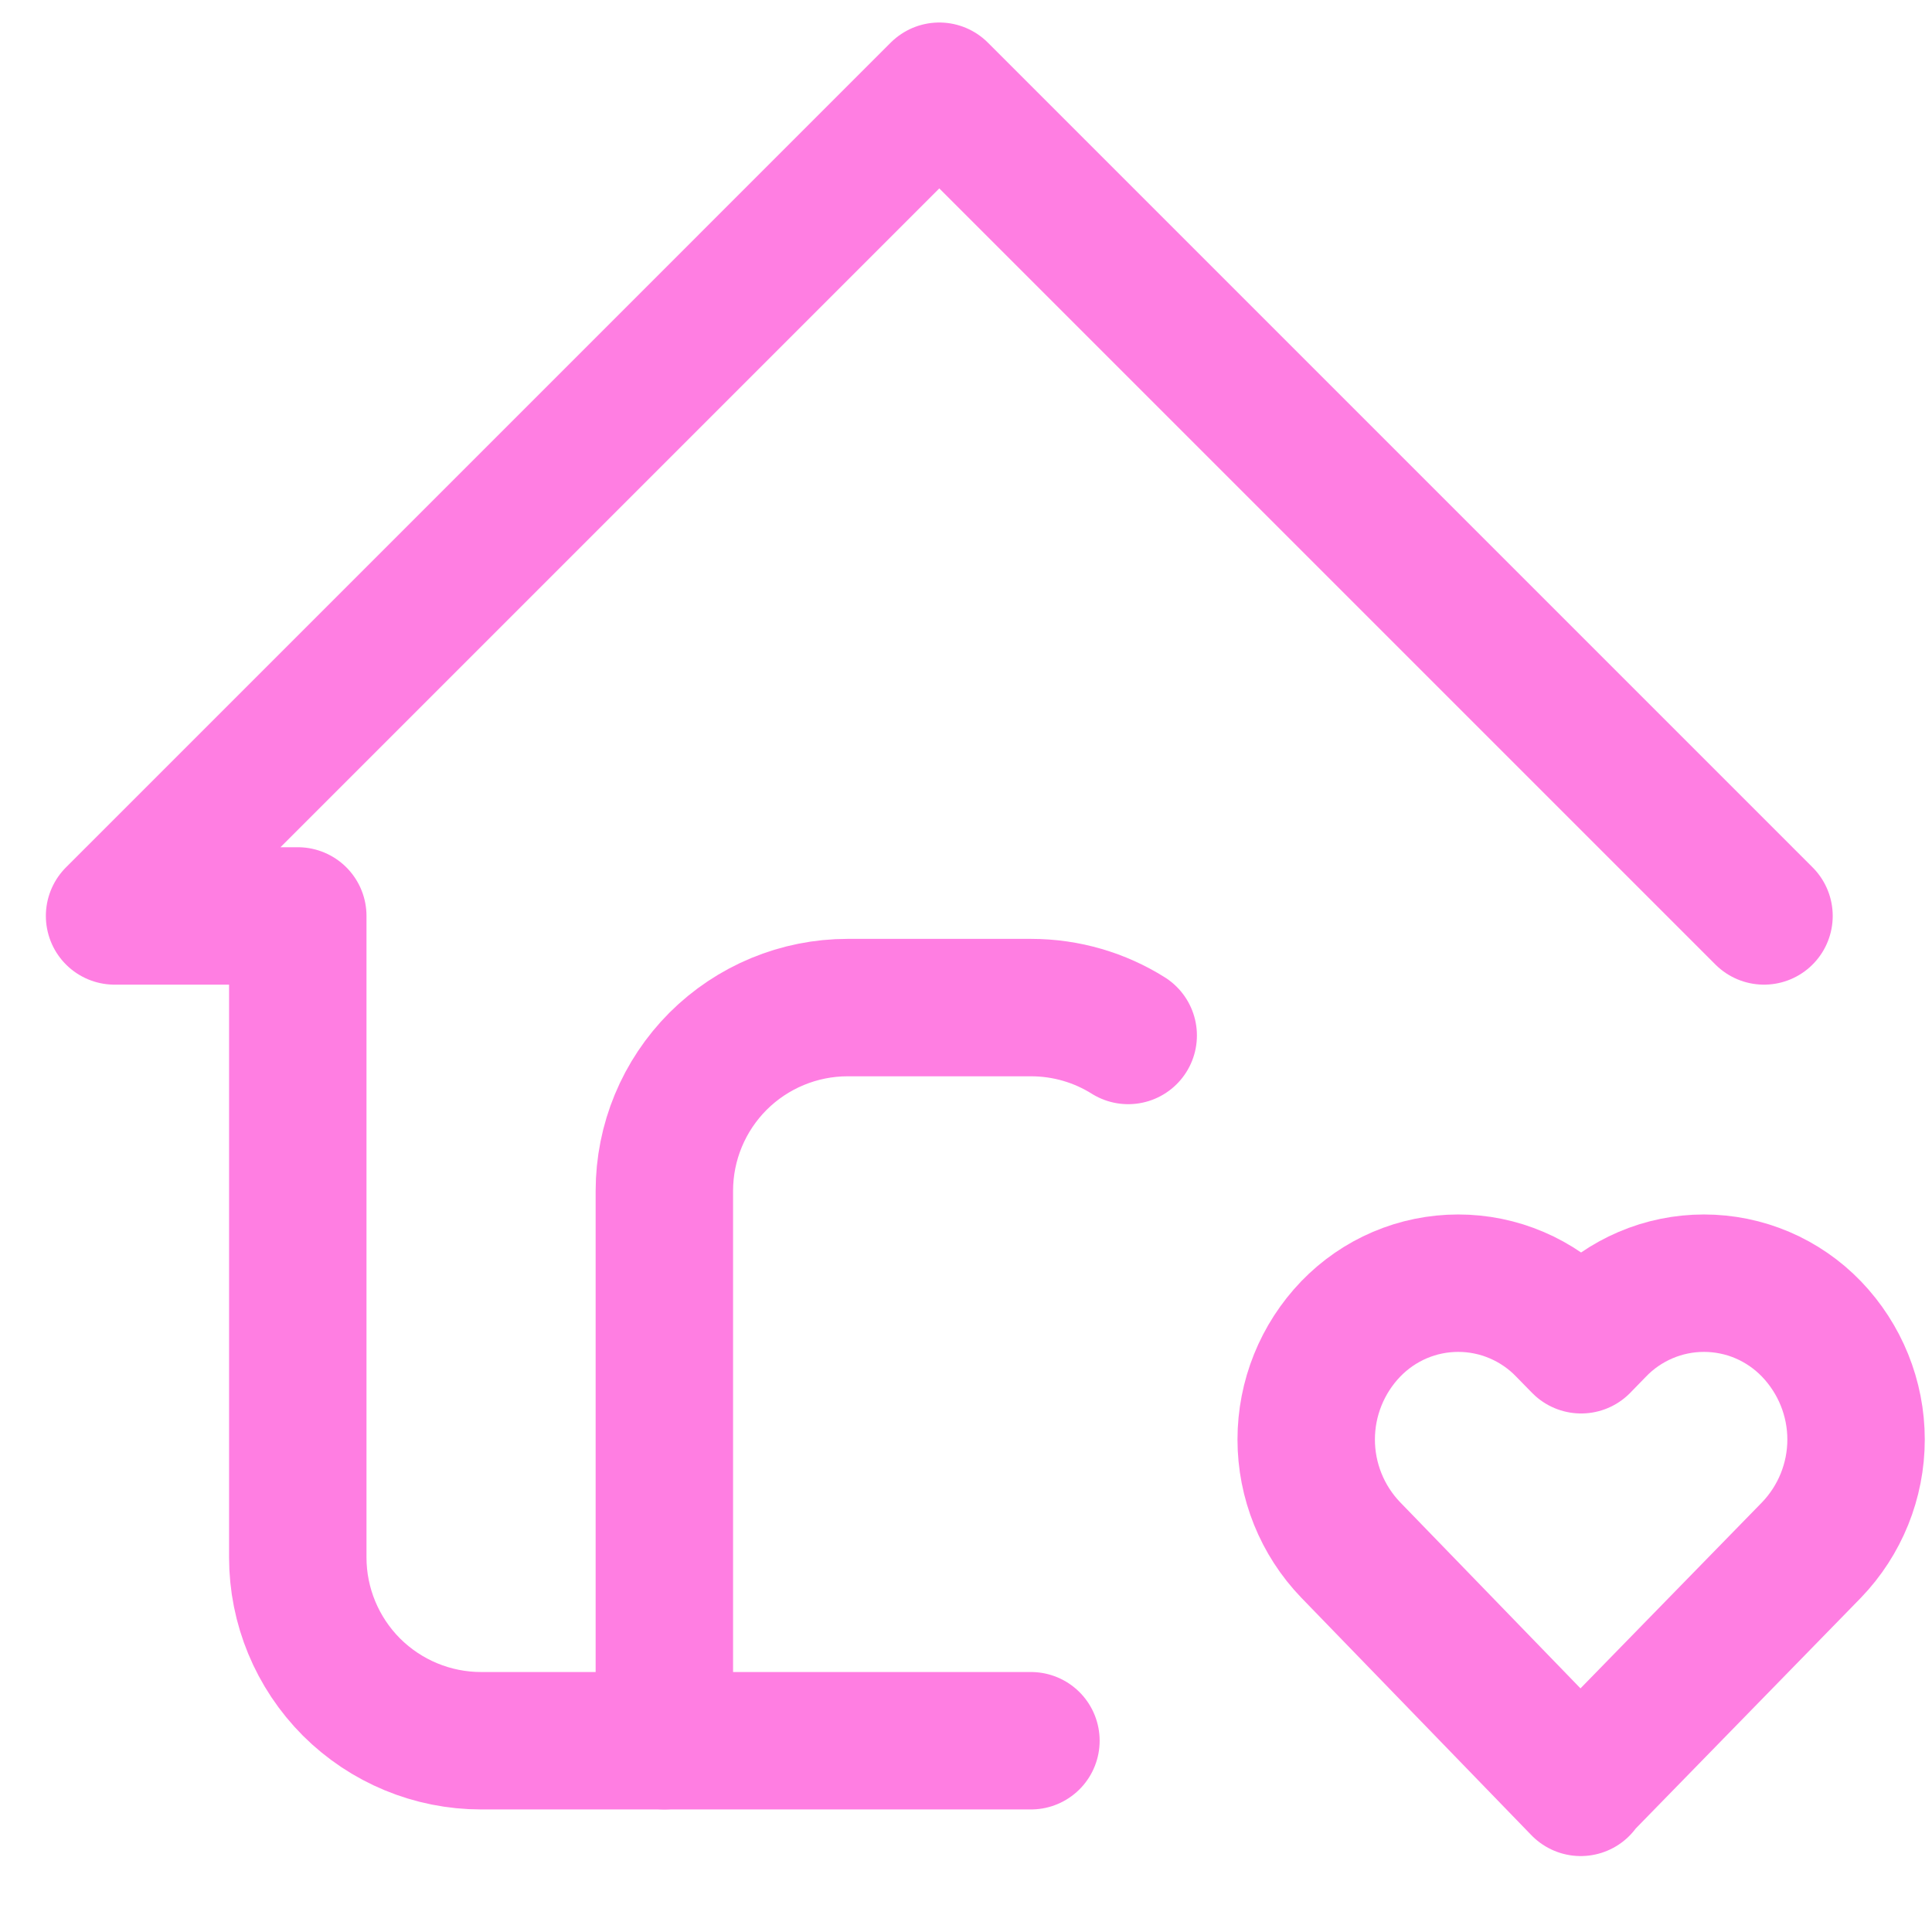 <svg width="23" height="23" viewBox="0 0 23 23" fill="none" xmlns="http://www.w3.org/2000/svg">
<path d="M21 10.904L11.182 1.086L1.364 10.904H3.545V18.541C3.545 19.119 3.775 19.674 4.184 20.084C4.594 20.493 5.149 20.723 5.727 20.723H12.273" stroke="#FF7EE2" stroke-width="1.636" stroke-linecap="round" stroke-linejoin="round"/>
<path d="M7.909 20.723V14.177C7.909 13.598 8.139 13.044 8.548 12.634C8.958 12.225 9.513 11.995 10.091 11.995H12.273C12.698 11.995 13.096 12.117 13.431 12.327" stroke="#FF7EE2" stroke-width="1.636" stroke-linecap="round" stroke-linejoin="round"/>
<path d="M18.818 21.268L21.565 18.453C21.905 18.1 22.096 17.628 22.096 17.137C22.096 16.646 21.905 16.175 21.565 15.821C21.399 15.649 21.201 15.512 20.981 15.418C20.761 15.324 20.524 15.276 20.285 15.276C20.046 15.276 19.81 15.324 19.59 15.418C19.37 15.512 19.171 15.649 19.006 15.821L18.823 16.009L18.639 15.821C18.474 15.649 18.275 15.512 18.055 15.418C17.835 15.324 17.599 15.276 17.36 15.276C17.121 15.276 16.884 15.324 16.664 15.418C16.444 15.512 16.246 15.649 16.08 15.821C15.74 16.175 15.55 16.646 15.55 17.137C15.55 17.627 15.74 18.099 16.08 18.452L18.818 21.278V21.268Z" stroke="#FF7EE2" stroke-width="1.636" stroke-linecap="round" stroke-linejoin="round"/>
</svg>
